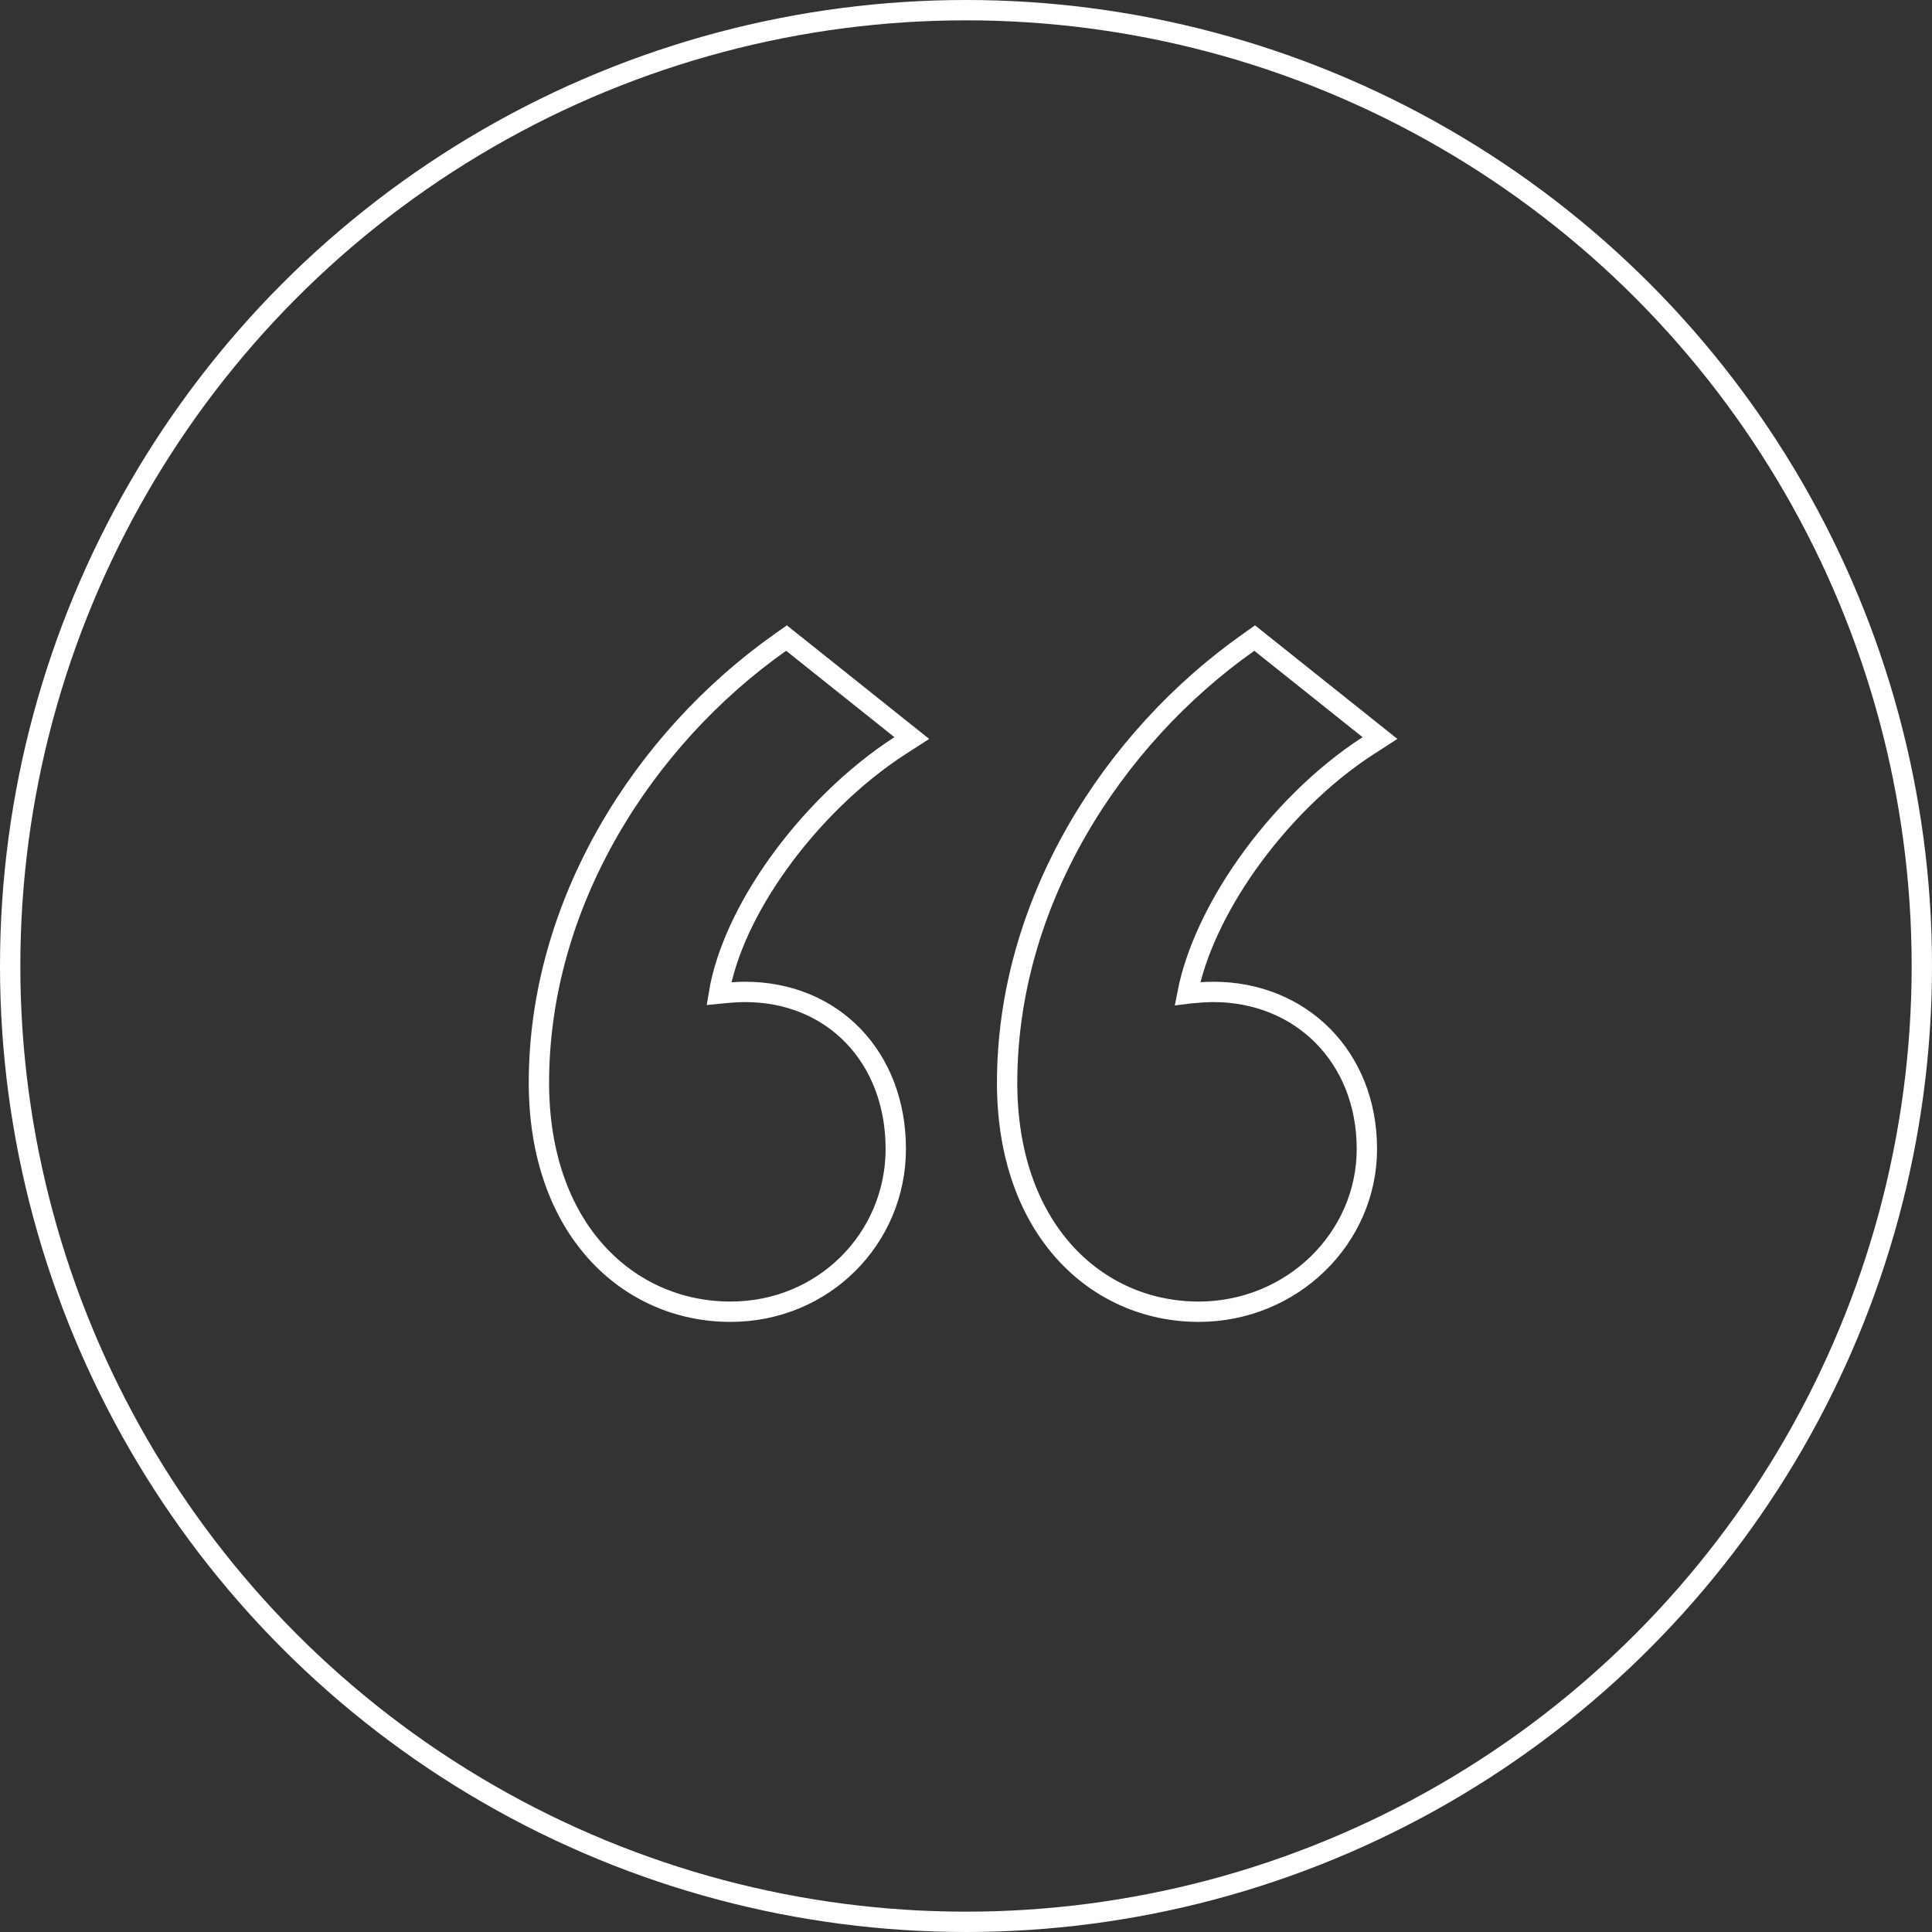 <svg width="95" height="95" viewBox="0 0 95 95" fill="none" xmlns="http://www.w3.org/2000/svg">
<rect x="0" y="0" width="95" height="95" fill="#333333" stroke="none"/>
<path d="M38.967 31.609L44.29 35.857L44.834 36.291L44.25 36.668C42.007 38.117 39.857 40.229 38.217 42.537C36.726 44.636 35.684 46.859 35.35 48.856C35.379 48.853 35.41 48.851 35.44 48.848C35.802 48.812 36.255 48.774 36.641 48.774C38.782 48.775 40.642 49.568 41.965 50.946C43.286 52.324 44.047 54.257 44.047 56.495C44.047 60.879 40.512 64.5 35.921 64.5C33.408 64.5 31.041 63.487 29.308 61.556C27.575 59.626 26.5 56.809 26.5 53.239C26.5 44.41 31.642 36.339 38.366 31.592L38.673 31.375L38.967 31.609ZM61.988 31.609L67.311 35.857L67.856 36.291L67.272 36.668C65.03 38.115 62.917 40.227 61.294 42.535C59.823 44.628 58.779 46.852 58.39 48.855C58.413 48.852 58.438 48.85 58.462 48.848C58.824 48.812 59.276 48.774 59.662 48.774C63.972 48.775 67.212 51.977 67.212 56.495C67.212 60.891 63.521 64.5 58.942 64.5C56.43 64.5 54.063 63.487 52.329 61.556C50.596 59.626 49.522 56.809 49.522 53.239C49.522 44.41 54.663 36.339 61.388 31.592L61.694 31.375L61.988 31.609Z" stroke="white"/>
<circle cx="47.5" cy="47.5" r="47" stroke="white"/>
</svg>
